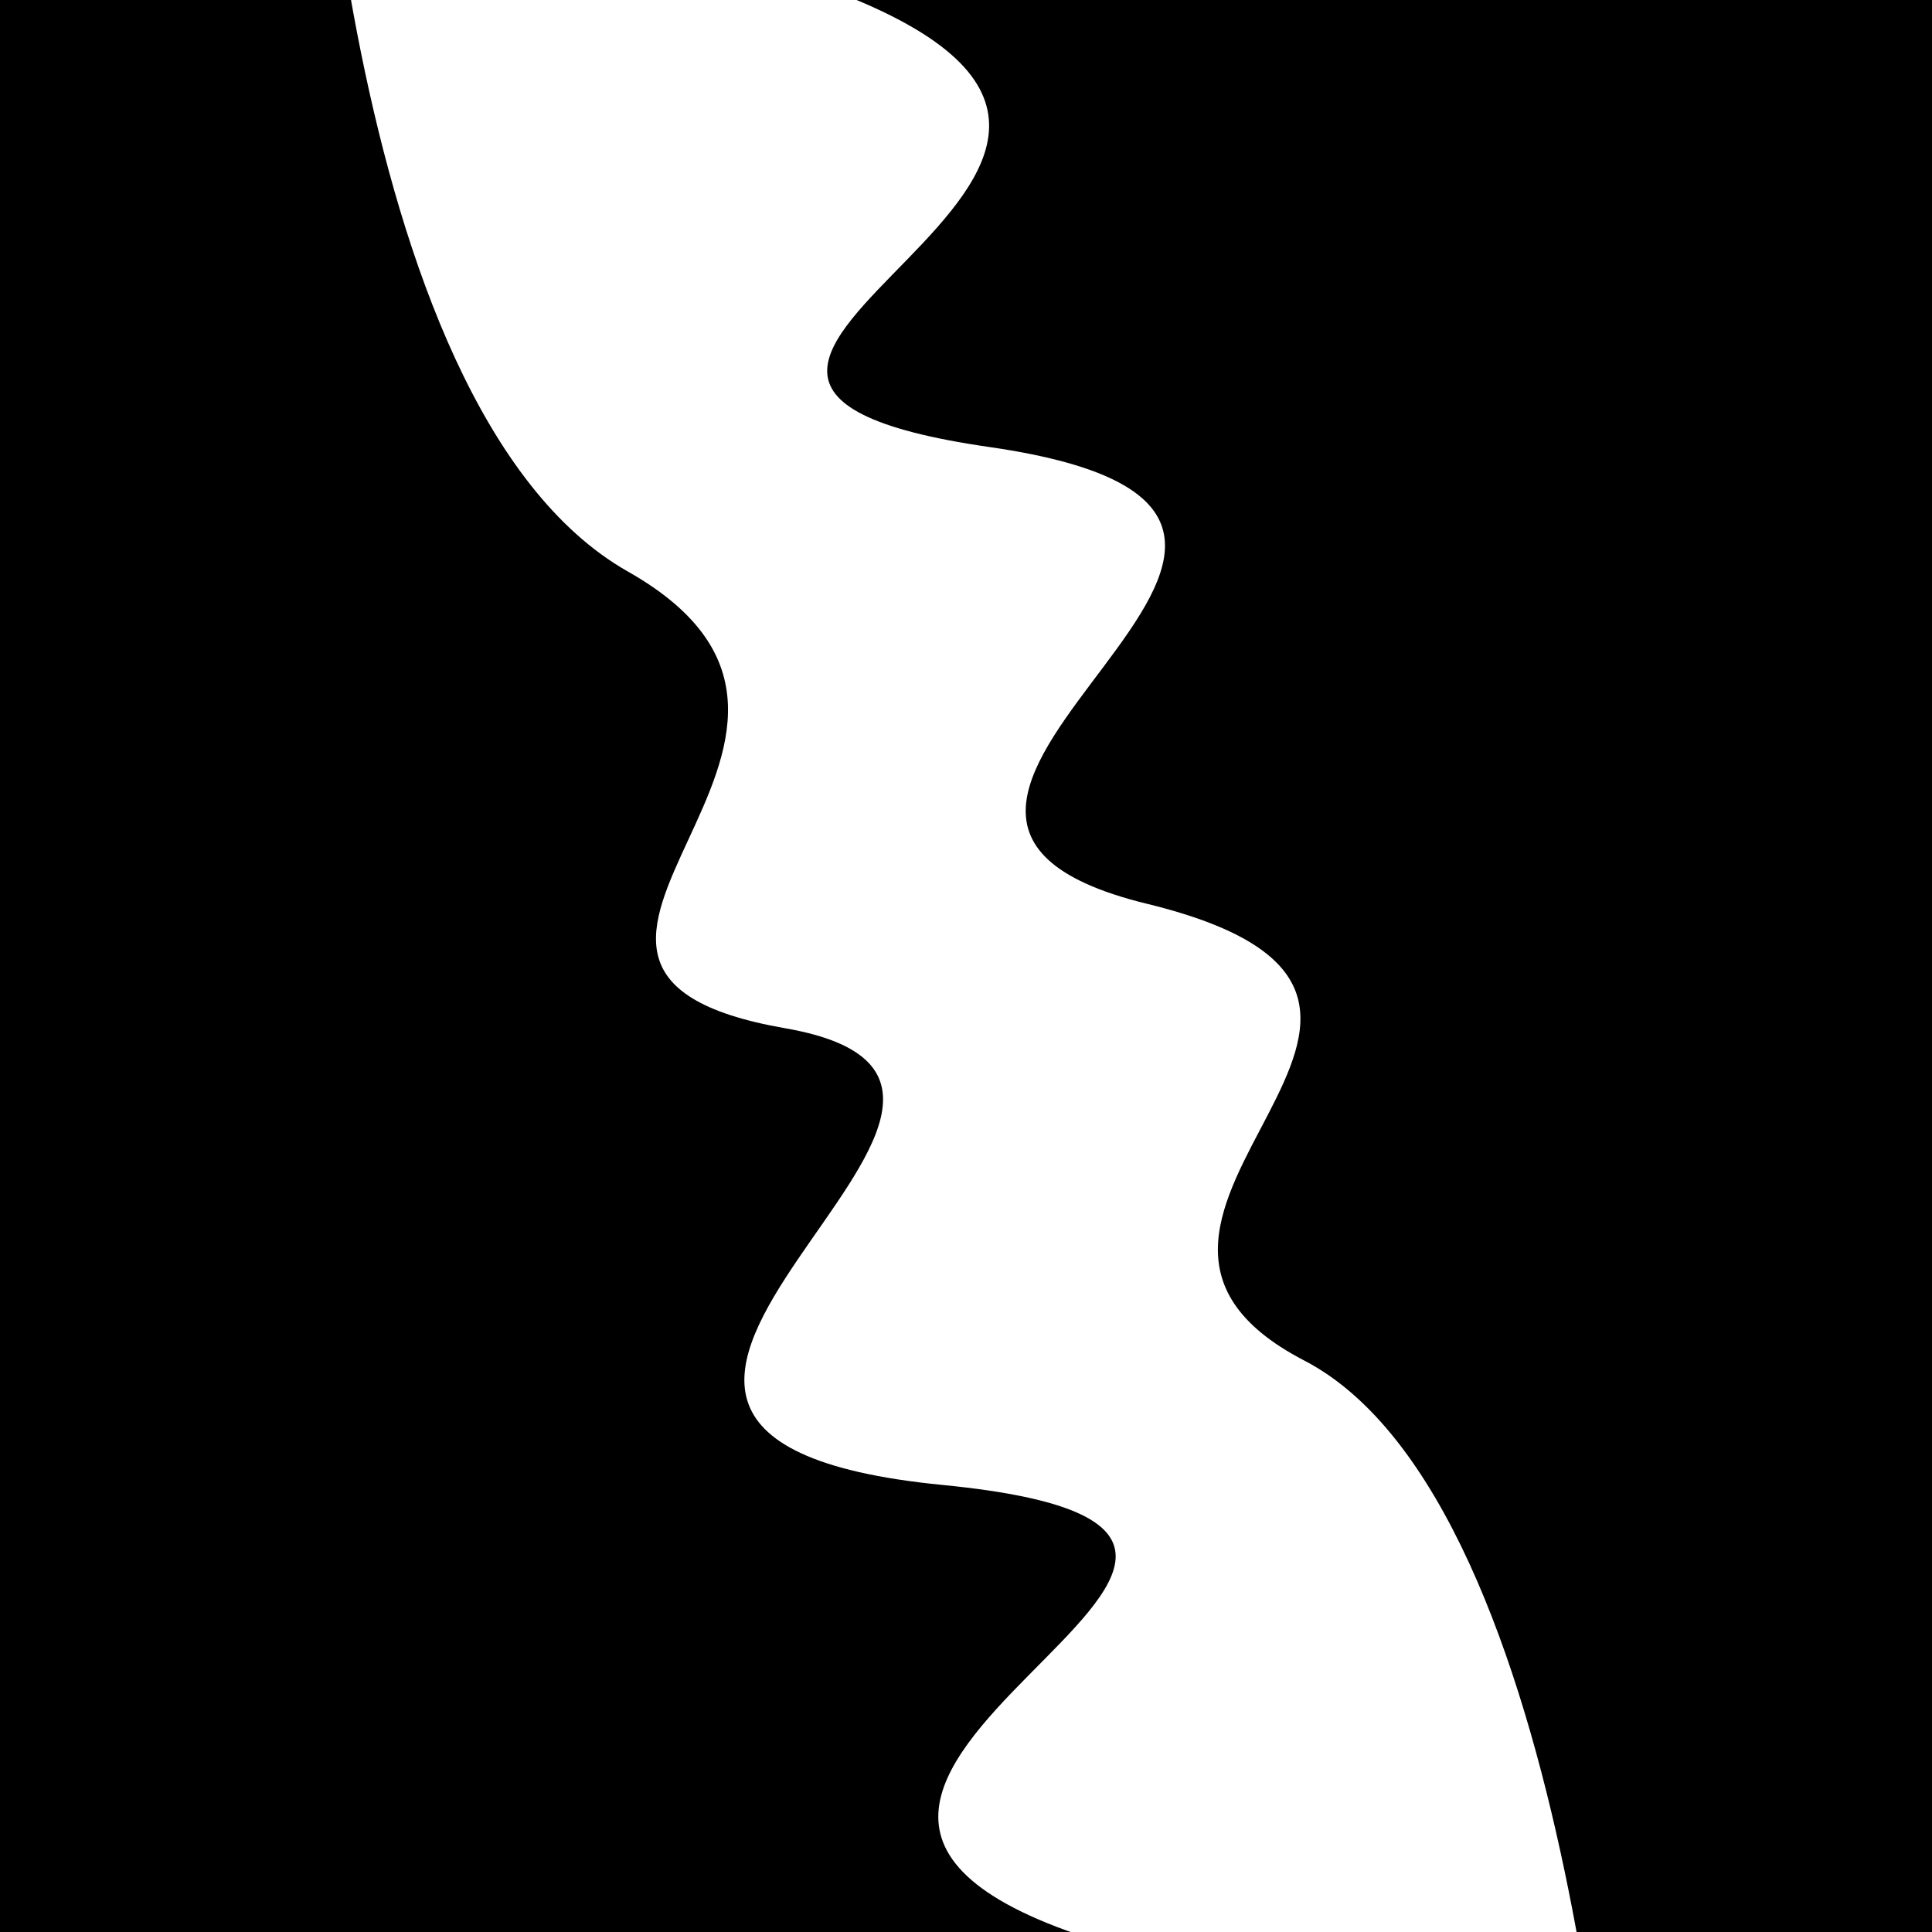<svg viewBox="0 0 1000 1000" height="1000" width="1000" xmlns="http://www.w3.org/2000/svg">
<rect x="0" y="0" width="1000" height="1000" fill="#ffffff"></rect>
<g transform="rotate(71 500.0 500.0)">
<path d="M -250.0 598.98 S
 119.68  714.19
 250.00  598.98
 413.45  755.89
 500.00  598.98
 637.89  843.92
 750.00  598.98
 841.34  816.27
1000.00  598.98 h 110 V 2000 H -250.0 Z" fill="hsl(81.9, 20%, 20.129%)"></path>
</g>
<g transform="rotate(251 500.0 500.0)">
<path d="M -250.0 598.98 S
 133.72  709.59
 250.00  598.98
 387.94  773.47
 500.00  598.98
 634.04  824.55
 750.00  598.98
 832.51  801.36
1000.00  598.98 h 110 V 2000 H -250.0 Z" fill="hsl(141.9, 20%, 35.129%)"></path>
</g>
</svg>